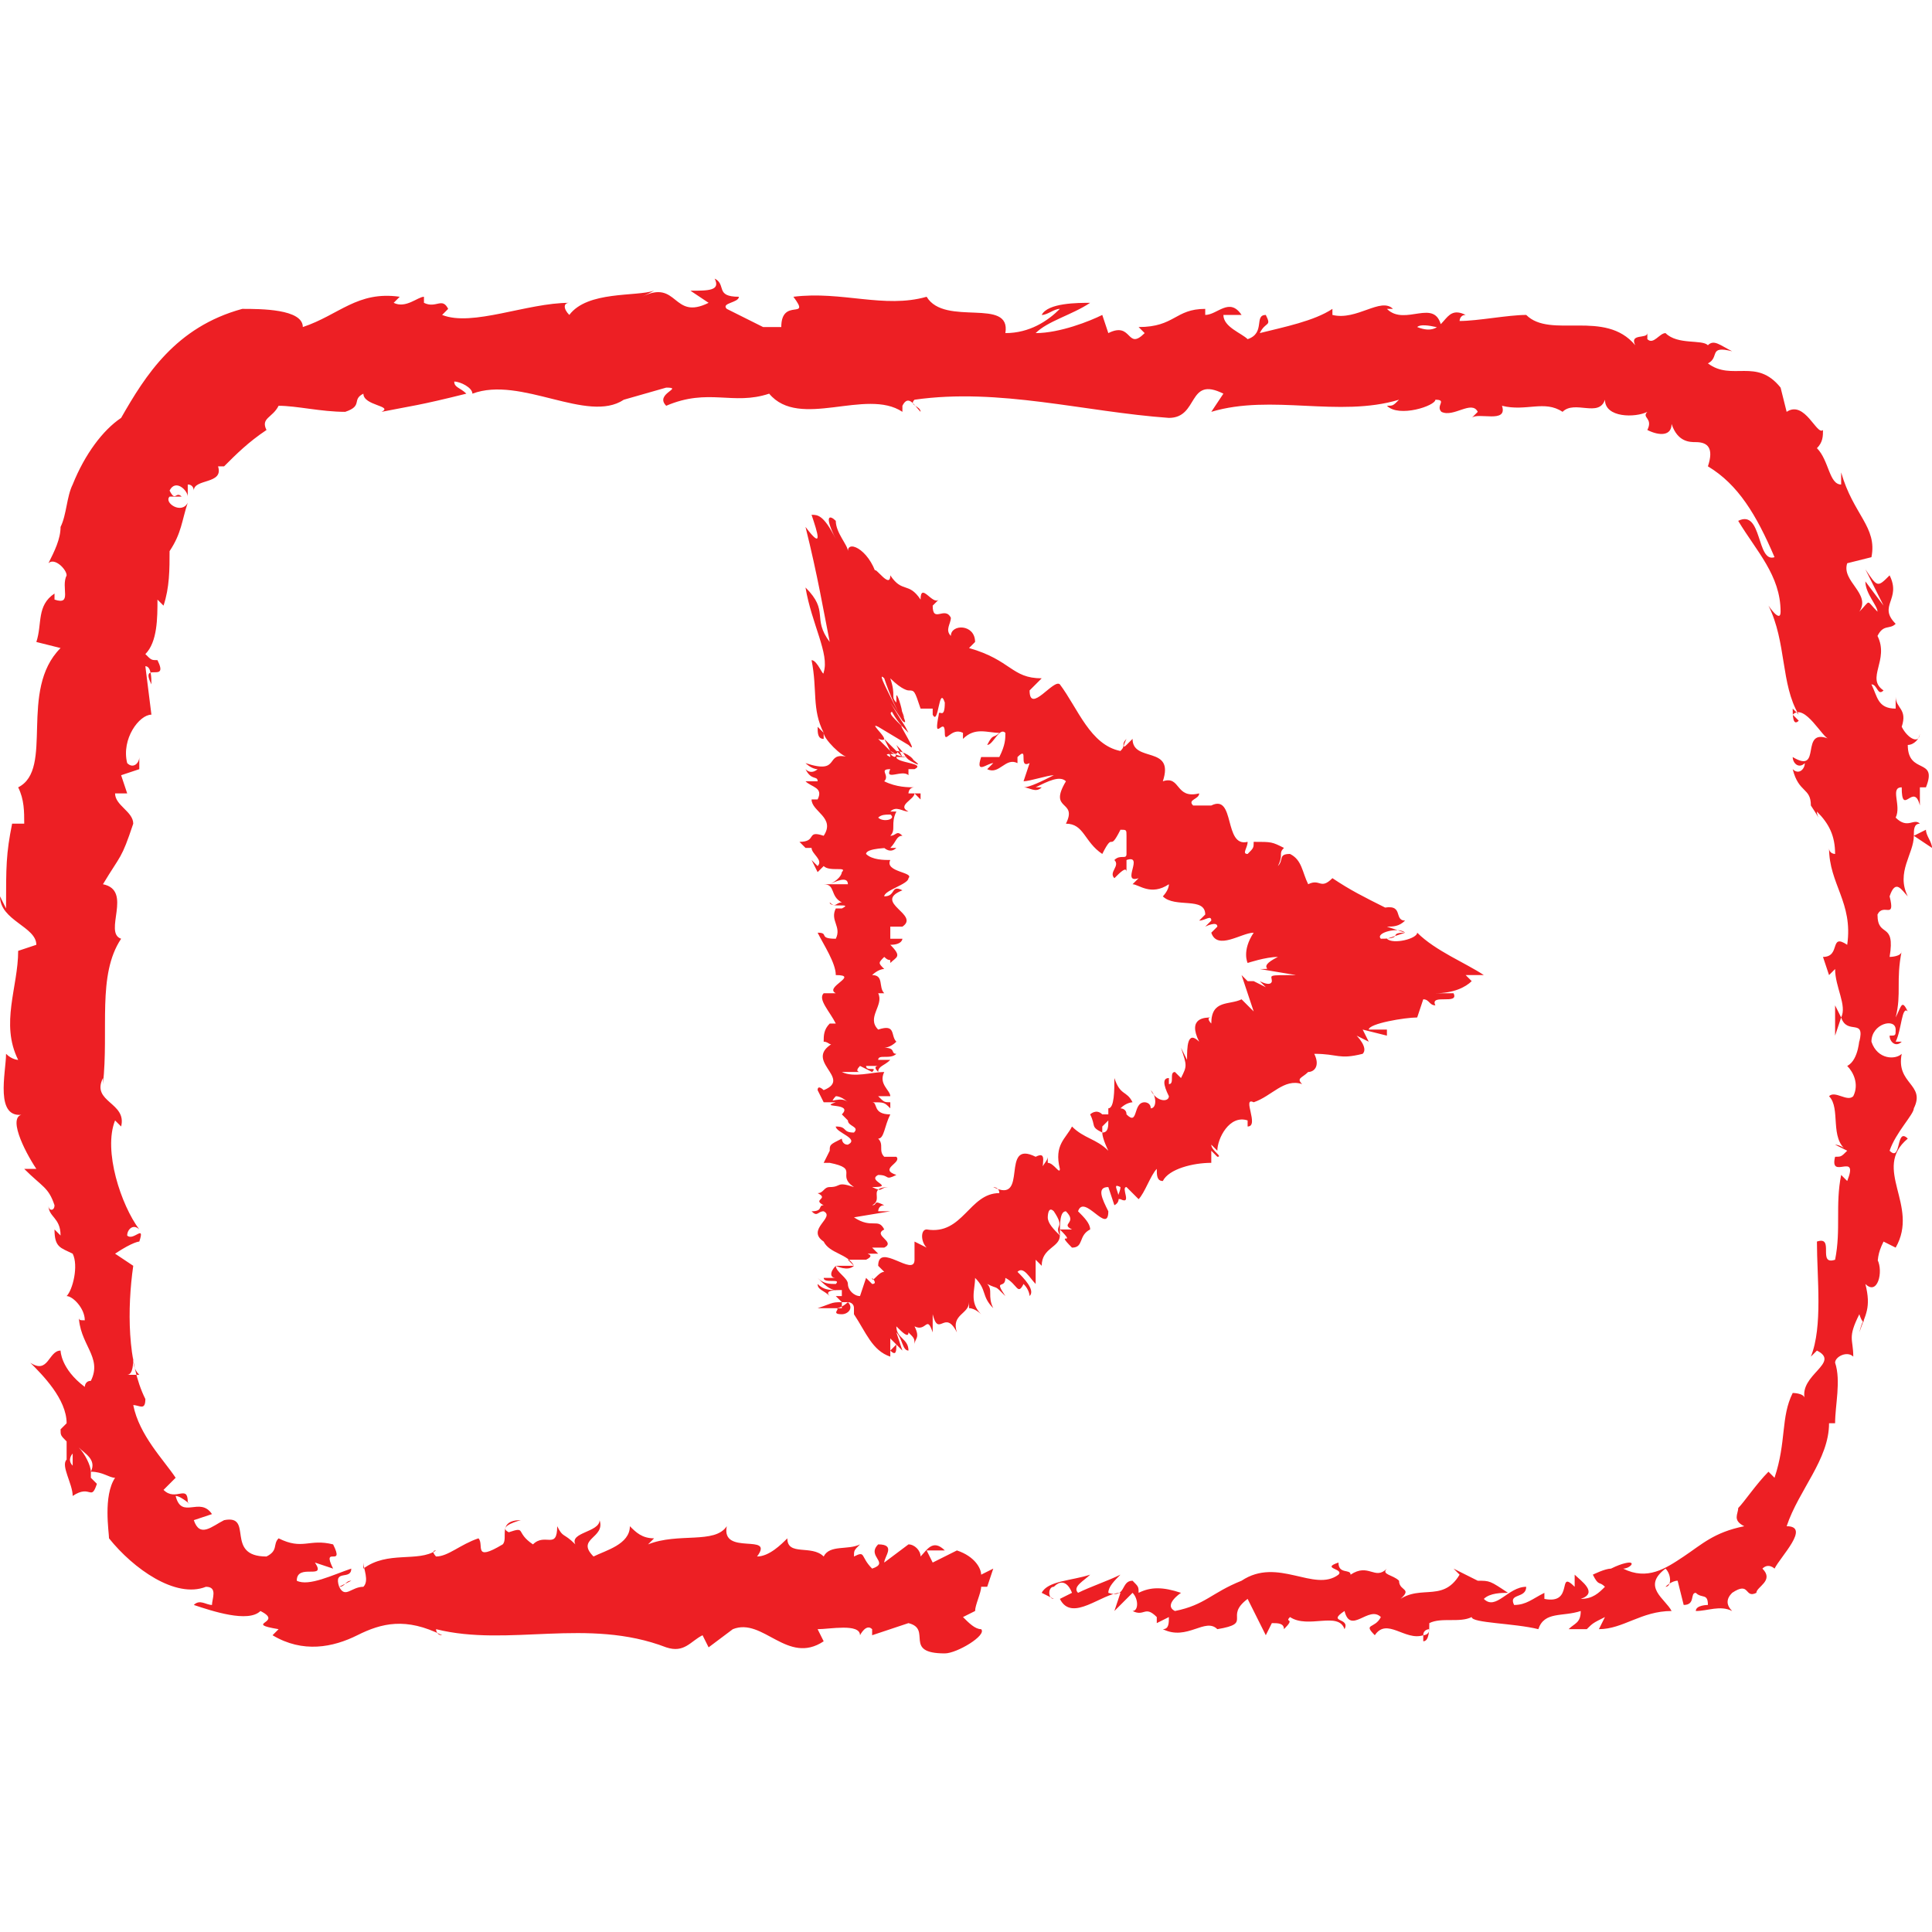 <?xml version="1.0"?>
<svg xmlns="http://www.w3.org/2000/svg" xmlns:xlink="http://www.w3.org/1999/xlink" id="Layer_1" style="enable-background:new 0 0 31.9 22.9;" version="1.1" viewBox="0 0 31.9 22.9" xml:space="preserve" width="4096px" height="4096px"><style type="text/css">
	.st0{fill:#ED1F24;}
</style><path class="st0" d="M17.5,15.9c-0.1-0.1-0.2-0.2-0.2-0.3c0,0,0-0.2,0.1-0.1c0,0,0,0.1,0,0.1l0-0.1C17.6,15.8,17.4,15.7,17.5,15.9  c0-0.2,0-0.4,0.1-0.4c0.2,0.2-0.1,0.2,0.1,0.3l-0.2,0c0.3,0.3-0.1,0,0.2,0.3c0.2,0,0.1-0.2,0.3-0.3c0-0.1-0.1-0.2-0.2-0.3  c0.1-0.3,0.5,0.4,0.5,0c-0.1-0.2-0.2-0.4,0-0.4l0.1,0.3c0.2-0.1-0.1-0.4,0.1-0.3c0,0.1-0.1,0.2,0,0.2c0.2,0.1,0-0.2,0.1-0.2l0.2,0.2  c0.1-0.1,0.2-0.4,0.3-0.5c0,0.1,0,0.2,0.1,0.2c0.1-0.2,0.5-0.3,0.8-0.3l0-0.2c0,0,0.1,0.1,0.1,0.1c0.1,0-0.1-0.1-0.1-0.2  c0,0,0.1,0.1,0.1,0.1c0-0.2,0.2-0.6,0.5-0.5l0,0.1c0.2,0-0.1-0.5,0.1-0.4l0,0c0.3-0.1,0.5-0.4,0.8-0.3c-0.1-0.1,0-0.1,0.1-0.2  c0.1,0,0.2-0.1,0.1-0.3c0.4,0,0.4,0.1,0.8,0c0.1-0.1-0.1-0.3-0.1-0.3l0.2,0.1c0,0-0.1-0.2-0.1-0.2l0.4,0.1l0-0.1c-0.1,0-0.2,0-0.3,0  c0-0.1,0.6-0.2,0.8-0.2c0,0,0.1-0.3,0.1-0.3c0.1,0,0.1,0.1,0.2,0.1c-0.1-0.2,0.4,0,0.3-0.2c-0.1,0-0.2,0-0.3,0  c0.3,0,0.5-0.1,0.6-0.2l-0.1-0.1l0.3,0c-0.3-0.2-0.8-0.4-1.1-0.7c0,0.1-0.4,0.2-0.5,0.1l0.3-0.1c-0.3,0,0,0.1-0.4,0.1  c-0.1-0.1,0.3-0.2,0.4-0.1l-0.3-0.1c0.1,0,0.2,0,0.3-0.1c-0.2,0,0-0.3-0.4-0.2l0.1,0c-0.4-0.2-0.6-0.3-0.9-0.5  c-0.2,0.2-0.2,0-0.4,0.1c-0.1-0.2-0.1-0.4-0.3-0.5c-0.2,0-0.1,0.1-0.2,0.2c0.1-0.2,0-0.2,0.1-0.3C21,9.4,21,9.4,20.7,9.4  c0,0.1,0,0.1-0.1,0.2c-0.1,0,0-0.1,0-0.2l0,0c-0.4,0.1-0.2-0.8-0.6-0.6l0,0l-0.3,0c-0.1-0.1,0.1-0.1,0.1-0.2  c-0.4,0.1-0.3-0.3-0.6-0.2c0.2-0.6-0.5-0.3-0.5-0.7l-0.1,0.1c-0.1,0.1,0-0.1,0-0.1c-0.1,0.1,0,0.1-0.1,0.2c-0.5-0.1-0.7-0.7-1-1.1  c-0.1-0.1-0.5,0.5-0.5,0.1l0.2-0.2c-0.5,0-0.5-0.3-1.2-0.5c0,0,0.1-0.1,0.1-0.1c0-0.3-0.4-0.3-0.4-0.1c-0.1-0.1,0-0.2,0-0.3  c-0.1-0.2-0.3,0.1-0.3-0.2c0,0,0,0,0.1-0.1c-0.1,0.1-0.3-0.3-0.3,0c-0.2-0.3-0.3-0.1-0.5-0.4c0,0.3-0.4-0.4-0.2,0.1  c-0.1-0.5-0.5-0.7-0.5-0.5c0-0.1-0.2-0.3-0.2-0.5c-0.1-0.1-0.2-0.1,0,0.3c-0.2-0.4-0.3-0.4-0.4-0.4c0.1,0.3,0.2,0.6-0.1,0.2  c0.2,0.8,0.3,1.4,0.4,1.9c-0.3-0.4,0-0.5-0.4-0.9c0.1,0.6,0.4,1.1,0.3,1.4c0,0.1-0.1-0.2-0.2-0.2c0.1,0.5,0,0.8,0.2,1.2  c0,0-0.1-0.1-0.1-0.1c0,0.1,0,0.2,0.1,0.2l0-0.1C13.6,7.7,13.9,8,14,8c-0.4-0.1-0.1,0.3-0.7,0.1c0,0,0.1,0.1,0.2,0.1  c0,0-0.1,0.1-0.2,0c0.1,0.2,0.2,0.1,0.2,0.2c-0.1,0-0.1,0-0.2,0c0.1,0.1,0.3,0.1,0.2,0.3c0,0-0.1,0-0.1,0c0,0.2,0.4,0.3,0.2,0.6  c-0.3-0.1-0.1,0.1-0.4,0.1l0.1,0.1l0.1,0c0,0.1,0.2,0.2,0.1,0.3l-0.1-0.1l0.1,0.2l0.1-0.1c0.1,0.1,0.4,0,0.3,0.1c0,0,0,0.1-0.2,0.2  l0,0C13.9,10,14,10,14,10.1c-0.1,0-0.3,0-0.4,0c0.2,0,0.1,0.2,0.3,0.3c-0.1,0-0.2,0-0.2,0l0.2,0c-0.1,0-0.1,0.1-0.2,0  c0,0.1,0.4,0,0.2,0.1c0,0,0,0-0.1,0c-0.1,0.2,0.1,0.3,0,0.5c-0.3,0-0.1-0.1-0.3-0.1c0.1,0.2,0.3,0.5,0.3,0.7l0,0  c0.4,0-0.2,0.2,0,0.3c0,0-0.2,0-0.2,0c-0.1,0.1,0.1,0.3,0.2,0.5l-0.1,0c-0.1,0.1-0.1,0.2-0.1,0.3c0.1,0,0.1,0.1,0.2,0  c-0.6,0.3,0.3,0.6-0.2,0.8c0,0-0.1-0.1-0.1,0l0.1,0.2c0.2,0,0.1,0,0.2-0.1c0.1,0,0.2,0.1,0.2,0.1c-0.1-0.1-0.3,0-0.4,0  c0.1,0,0.1,0,0.2,0c-0.3,0.1,0.3,0,0.1,0.2L14,14c0,0.1,0.2,0.1,0.1,0.2c-0.2,0-0.1-0.1-0.3-0.1c0,0.1,0.4,0.2,0.2,0.3  c-0.1,0-0.1-0.1-0.1-0.1c-0.2,0.1-0.2,0.1-0.2,0.2l0,0l-0.1,0.2l0.1,0c0.5,0.1,0.1,0.2,0.4,0.4c-0.3-0.1-0.2,0-0.4,0  c-0.1,0-0.1,0.1-0.2,0.1c0.2,0.1-0.1,0.1,0.1,0.2c-0.1,0,0,0.1-0.2,0.1c0.1,0.1,0.1,0,0.2,0c0.2,0.1-0.3,0.3,0,0.5  c0.1,0.2,0.4,0.2,0.5,0.4c-0.1,0.1-0.3,0-0.3,0c-0.1,0.1-0.1,0.2,0,0.2c-0.1,0-0.1,0-0.2,0c0,0.1,0.3,0,0.2,0.1  c-0.1,0-0.2,0-0.3-0.1c0.1,0.1,0.2,0.2,0.3,0.2c-0.1,0-0.2,0-0.3-0.1c0,0.1,0.1,0.1,0.2,0.2c-0.1-0.1,0.1-0.1,0.2-0.1l0,0  c0,0,0,0.1,0,0.1c0,0-0.1,0-0.1,0c0,0,0.1,0.1,0.1,0.1l0,0c0,0,0,0.1,0,0.1c-0.1,0-0.2,0-0.4,0C13.8,17,13.7,17,14,17c0,0,0,0,0,0  c0,0-0.1,0.1-0.2,0.1c0.1,0-0.1,0.1,0.1,0.1c0.1,0,0.2-0.1,0.1-0.2c0,0,0.1,0,0.1,0.1l0,0.1c0.2,0.3,0.3,0.6,0.6,0.7l0-0.3l0.1,0.1  l-0.1,0.1c0.1,0.1,0.1,0,0.1-0.1c0.1,0.1,0.1,0.1,0.1,0.1l-0.1-0.3c0.1,0.1,0.1,0.3,0.2,0.3c0-0.2-0.2-0.2-0.2-0.4  c0.1,0.1,0.2,0.2,0.2,0.1c0.1,0.1,0.1,0.1,0.1,0.2c0-0.1,0.1-0.1,0-0.3c0.2,0.1,0.2-0.2,0.3,0.1c0-0.1,0-0.3,0-0.3  c0.1,0.4,0.2-0.1,0.4,0.3c-0.1-0.3,0.2-0.3,0.2-0.5c0,0,0,0.1,0,0.1c0.1,0,0.2,0.1,0.2,0.1c-0.2-0.2-0.1-0.4-0.1-0.6  c0.2,0.2,0.1,0.3,0.3,0.5c-0.1-0.2,0-0.3-0.1-0.4c0.2,0.1,0.1,0,0.3,0.2c-0.2-0.3,0-0.1,0-0.3c0.2,0.1,0.2,0.3,0.3,0.1  c0.1,0.1,0.1,0.2,0.1,0.2c0.1-0.1-0.1-0.3-0.2-0.4c0.1-0.1,0.2,0.1,0.3,0.2c0-0.1,0-0.4,0-0.4c0,0,0,0,0.1,0.1  C17.2,16.1,17.5,16.1,17.5,15.9C17.4,15.9,17.5,15.9,17.5,15.9z M19,14.7C19,14.7,19.1,14.7,19,14.7L19,14.7  C19.1,14.7,19,14.7,19,14.7z M19.2,14.6c0-0.1-0.1-0.1-0.1-0.1C19.1,14.5,19.2,14.5,19.2,14.6C19.3,14.5,19.2,14.6,19.2,14.6z   M14,17C14,17,14,17,14,17C14,17,14,17,14,17C14,17,14,17,14,17z M17.1,14.6L17.1,14.6c-0.6-0.3-0.1,0.8-0.7,0.5c0,0,0.1,0,0.1,0.1  c-0.5,0-0.6,0.7-1.2,0.6c-0.1,0-0.1,0.2,0,0.3L15.1,16l0,0.3c0,0.3-0.6-0.3-0.6,0.1l0.1,0.1c-0.1,0-0.2,0.2-0.2,0.1  c0,0,0.1,0.1,0,0.1l-0.1-0.1l-0.1,0.3c-0.1,0-0.2-0.1-0.2-0.2c0-0.1-0.2-0.2-0.2-0.3l0.3,0L14,16.3c0.1,0,0.3,0,0.3,0  c0.2-0.1-0.1-0.1,0.1-0.1c0,0,0,0,0.1,0l-0.1-0.1c0.1,0,0.2,0,0.2,0c0.2-0.1-0.2-0.2,0-0.3l0,0c-0.1-0.2-0.2,0-0.5-0.2l0.6-0.1  l-0.2,0c0,0,0-0.1,0.1-0.1c-0.2-0.1-0.1,0-0.2,0c0.2-0.1-0.1-0.3,0.3-0.3c-0.2,0-0.1,0.1-0.3,0c0.4,0-0.1-0.1,0.1-0.2  c0.2,0,0.1,0.1,0.3,0c-0.3-0.1,0.1-0.2,0-0.3c-0.1,0-0.1,0-0.1,0c0.1,0,0.1,0,0.1,0c0,0,0.1,0,0.1,0c0,0-0.2,0-0.3,0  c-0.1-0.1,0-0.2-0.1-0.3c0.1,0,0.1-0.2,0.2-0.4l0,0c-0.3,0-0.2-0.2-0.3-0.2c0.2,0,0.2,0,0.3,0.1l0-0.1c-0.1,0-0.1,0-0.2-0.1l0.2,0  c0-0.1-0.2-0.2-0.1-0.4c-0.2,0-0.5,0.1-0.7,0c0.1,0,0.3,0,0.3,0c0,0-0.1,0,0-0.1l0.2,0.1c0.1-0.1-0.1,0-0.1-0.1c0.1,0,0.1,0,0.2,0  c0,0-0.1,0,0,0.1c0-0.1,0.1-0.1,0.2-0.2c-0.1,0-0.2,0-0.2,0c0-0.1,0.2,0,0.3-0.1c-0.1,0,0-0.1-0.2-0.1c0,0,0.1,0,0.2-0.1  c-0.1-0.1,0-0.3-0.3-0.2l0,0l0,0c-0.2-0.2,0.1-0.4,0-0.6l0.1,0c-0.1-0.1,0-0.3-0.2-0.3c0,0,0.1-0.1,0.2-0.1c-0.1-0.1-0.1-0.1,0-0.2  c0.1,0.1,0.1,0,0.1,0.1c0.1-0.1,0.2-0.1,0-0.3c0.2,0,0.2-0.1,0.2-0.1L14.7,11c0-0.1,0-0.1,0-0.2l0.2,0c0.3-0.2-0.5-0.4,0-0.6  c-0.2-0.1-0.1,0.1-0.3,0.1c0-0.1,0.4-0.2,0.4-0.3c0.1-0.1-0.4-0.1-0.3-0.3c-0.1,0-0.3,0-0.4-0.1c0-0.1,0.4-0.1,0.4-0.1  c0,0,0,0-0.1,0c0,0,0.1,0.1,0.2,0l-0.1,0c0.1-0.1,0.1-0.2,0.2-0.2c-0.1-0.1-0.1,0-0.2,0c0.1-0.1,0-0.2,0.1-0.4c0,0-0.2,0-0.2,0  C14.9,9,14.6,9.1,14.5,9c0.1-0.1,0.3,0,0.2-0.1c0.1-0.1,0.2,0,0.3,0c-0.2-0.1,0.1-0.2,0.1-0.3l0.1,0.1c0,0,0-0.1,0-0.1l-0.2,0  c0,0,0-0.1,0.1-0.1c-0.1,0-0.3,0-0.5-0.1c0.1-0.1-0.1-0.2,0.1-0.2c-0.1,0.2,0.2,0,0.3,0.1c0,0,0-0.1,0-0.1c0,0,0,0,0.1,0  c0.2-0.1-0.3-0.1-0.3-0.2c0.1,0,0.3,0,0.2,0c0,0-0.2,0-0.3-0.1C14.9,8,14.7,8,14.8,8l0,0c-0.1,0-0.1-0.1-0.2-0.1  c0.1,0,0.1,0.1,0.1,0.1c-0.2-0.1,0.2,0,0.1-0.1c0.1,0,0.3,0.1,0.3,0.2c-0.2-0.2,0.2,0.1,0,0c-0.2-0.1-0.1-0.1-0.3-0.3  c0,0,0.1,0.2,0.1,0.2c0,0-0.3-0.3-0.3-0.3c0,0,0.1,0.2,0.1,0.2c-0.1-0.1-0.1-0.1-0.2-0.2c0.3,0.1-0.2-0.3,0-0.2L15,7.8  c0.2,0.2-0.2-0.4-0.1-0.3l-0.1-0.1c-0.2-0.2,0-0.1-0.1-0.2c0.1,0.2,0.2,0.3,0.3,0.4c-0.1-0.2,0,0-0.3-0.5l0.2,0.3  c0,0-0.1-0.2-0.2-0.4c-0.1-0.2-0.2-0.4-0.1-0.3c0.1,0.3,0.2,0.5,0.3,0.7c0,0,0.1,0.1,0-0.1c0.1,0.2-0.1-0.3,0,0  c0-0.1-0.1-0.4-0.1-0.3c0,0.1,0,0.1,0,0.1c-0.1-0.1,0-0.1-0.1-0.4C14.9,6.9,15,6.9,15,6.9c0.1,0,0.1,0,0.2,0.3c0,0,0.1,0,0.2,0  c0,0,0,0.1,0,0.1c0.1,0.2,0.1-0.5,0.2-0.2c0,0.3-0.1,0.1-0.1,0.2c-0.1,0.5,0.1,0,0.1,0.3l0,0c0,0.2,0.1-0.1,0.3,0c0,0,0,0,0,0.1  c0.2-0.2,0.4-0.1,0.6-0.1c-0.1,0.1-0.1,0-0.2,0.2c0.1,0,0.2-0.3,0.3-0.2c0,0.1,0,0.2-0.1,0.4L16.2,8c-0.1,0.3,0.1,0.1,0.2,0.1  l-0.1,0.1c0.2,0.1,0.3-0.2,0.5-0.1l0-0.1c0.2-0.2,0,0.2,0.2,0.1l-0.1,0.3c0.1,0,0.4-0.1,0.5-0.1c-0.2,0.1-0.4,0.2-0.5,0.2  c0.1,0,0.2,0.1,0.3,0c0,0-0.1,0-0.1,0c0.2-0.1,0.4-0.2,0.5-0.1c-0.3,0.5,0.2,0.3,0,0.7c0.3,0,0.3,0.3,0.6,0.5c0.2-0.4,0.1,0,0.3-0.4  c0.1,0,0.1,0,0.1,0.1c0,0,0,0,0,0l0,0l0,0.3c0,0.1-0.1,0-0.2,0.1c0.1,0.1-0.1,0.2,0,0.3c0.1-0.1,0.2-0.2,0.2-0.1l0-0.2  c0.3-0.1-0.1,0.4,0.2,0.3l-0.1,0.1c0.1,0,0.3,0.2,0.6,0c0,0.1-0.1,0.2-0.1,0.2c0.2,0.2,0.7,0,0.7,0.3l-0.1,0.1c0.1,0,0.2-0.1,0.2,0  c0,0-0.1,0.1-0.1,0.1c0,0,0.2-0.1,0.2,0L20,10.9c0.1,0.3,0.5,0,0.7,0c-0.2,0.3-0.1,0.5-0.1,0.5l0,0c0,0,0.3-0.1,0.5-0.1  c-0.4,0.2,0,0.2-0.3,0.2c0.1,0,0.4,0,0.5,0c0,0,0,0,0.1,0c0.1,0,0.1,0-0.2,0l0,0c-0.5,0-0.4,0-0.4,0l0.6,0.1c-0.5,0-0.4,0-0.4,0.1  c0,0,0,0.1-0.2,0c0.1,0.1,0.1,0.1,0.1,0.1l-0.2-0.1c-0.1,0-0.1,0-0.1,0l-0.1-0.1c0,0,0.2,0.6,0.2,0.6l-0.2-0.2  c-0.2,0.1-0.5,0-0.5,0.4c0,0-0.1-0.1,0-0.1c-0.1,0-0.4,0-0.2,0.4c-0.2-0.2-0.2,0.1-0.2,0.3l-0.1-0.2c0.1,0.3,0.1,0.3,0,0.5  c0,0-0.1-0.1-0.1-0.1c-0.1,0,0,0.2-0.1,0.2l0-0.1c-0.1,0-0.1,0.1,0,0.3c0,0.1-0.2,0.1-0.3-0.1c0.1,0.1,0.1,0.3,0,0.3  c0-0.1-0.1-0.1-0.1-0.1c-0.2,0-0.1,0.4-0.3,0.2c0-0.1-0.1-0.1-0.1-0.1c0.1-0.1,0.2-0.1,0.2-0.1c-0.1-0.2-0.2-0.1-0.3-0.4  c0,0.2,0,0.5-0.1,0.5c0,0,0,0,0,0l0,0c0,0,0,0,0,0.1c0,0-0.1,0-0.1,0c-0.1-0.1-0.2,0-0.2,0c0.1,0.2,0,0.2,0.2,0.3c0,0,0,0,0-0.1  c0,0,0,0,0,0l0,0c0,0,0.1-0.1,0.1-0.1c0,0.1,0,0.2-0.1,0.2c0,0.1,0.1,0.3,0.1,0.3c-0.2-0.2-0.4-0.2-0.6-0.4  c-0.1,0.2-0.3,0.3-0.2,0.7c0,0.1-0.1-0.1-0.2-0.1c0,0,0-0.1,0-0.1c0,0.1-0.2,0.2-0.1,0.4C17.2,14.7,17.3,14.5,17.1,14.6z M18.1,13.7  C18.1,13.7,18.1,13.6,18.1,13.7C18.1,13.6,18.1,13.6,18.1,13.7C18.1,13.6,18.1,13.6,18.1,13.7L18.1,13.7z M31.9,9.5  c0-0.1-0.1-0.2-0.1-0.3l-0.2,0.1c0-0.1,0-0.2,0.1-0.2C31.6,9,31.5,9.2,31.3,9c0.1-0.2-0.1-0.5,0.1-0.5c0,0.5,0.2-0.1,0.3,0.3  c0-0.1,0-0.2,0-0.3c0,0,0.1,0,0.1,0c0.2-0.5-0.3-0.2-0.3-0.7c0.1,0,0.2-0.1,0.2-0.2c0,0.2-0.2,0.1-0.3-0.1c0.1-0.3-0.1-0.3-0.1-0.5  l0,0.2C31,7.2,31,7,30.9,6.8C31,6.8,31,7,31.1,6.9C30.8,6.7,31.2,6.4,31,6c0.1-0.2,0.2-0.1,0.3-0.2C31,5.5,31.4,5.4,31.2,5  C31,5.2,31,5.2,30.8,4.9l0.3,0.6l-0.3-0.4c0,0.2,0.2,0.4,0.2,0.5c-0.2-0.2-0.1-0.2-0.3,0c0.2-0.3-0.3-0.5-0.2-0.8l0.4-0.1  C31,4.2,30.6,4,30.4,3.3l0,0.2c-0.2,0-0.2-0.4-0.4-0.6c0.1-0.1,0.1-0.2,0.1-0.3c-0.1,0.1-0.3-0.5-0.6-0.3c0,0-0.1-0.4-0.1-0.4  c-0.4-0.5-0.8-0.1-1.2-0.4c0.2-0.1,0-0.3,0.4-0.2c-0.2-0.1-0.3-0.2-0.4-0.1c-0.1-0.1-0.5,0-0.7-0.2c-0.1,0-0.2,0.2-0.3,0.1  c0,0,0-0.1,0-0.1c0,0.1-0.3,0-0.2,0.2c-0.5-0.6-1.4-0.1-1.8-0.5c-0.3,0-0.8,0.1-1.1,0.1c0,0,0-0.1,0.1-0.1c-0.4-0.2-0.3,0.4-0.8,0.2  C23.5,0.8,24,1,23.8,0.9c-0.1-0.5-0.6,0-0.9-0.3l0.1,0c-0.2-0.2-0.6,0.2-1,0.1c0,0,0,0,0-0.1c-0.3,0.2-0.8,0.3-1.2,0.4  c0.1-0.2,0.2-0.1,0.1-0.3c-0.2,0,0,0.3-0.3,0.4c-0.1-0.1-0.4-0.2-0.4-0.4l0.3,0c-0.2-0.3-0.4,0-0.6,0l0-0.1c-0.5,0-0.5,0.3-1.1,0.3  l0.1,0.1c-0.3,0.3-0.2-0.2-0.6,0l-0.1-0.3c-0.2,0.1-0.7,0.3-1.1,0.3c0.2-0.2,0.6-0.3,0.9-0.5c-0.2,0-0.7,0-0.8,0.2  c0.1,0,0.2-0.1,0.3-0.1C17.3,0.8,17,1,16.6,1c0.1-0.6-1-0.1-1.3-0.6c-0.7,0.2-1.4-0.1-2.2,0c0.3,0.4-0.2,0-0.2,0.5  c-0.2,0-0.2,0-0.3,0c0,0,0,0,0,0l0,0l-0.6-0.3c-0.1-0.1,0.2-0.1,0.2-0.2c-0.4,0-0.2-0.2-0.4-0.3c0.1,0.2-0.1,0.2-0.4,0.2l0.3,0.2  c-0.6,0.3-0.5-0.4-1.1-0.1l0.2-0.1c-0.3,0.1-1.1,0-1.4,0.4c-0.1-0.1-0.1-0.2,0-0.2c-0.7,0-1.6,0.4-2.1,0.2l0.1-0.1  C7.3,0.4,7.2,0.6,7,0.5c0,0,0-0.1,0-0.1c-0.1,0-0.3,0.2-0.5,0.1l0.1-0.1C5.9,0.3,5.6,0.7,5,0.9c0-0.3-0.7-0.3-1-0.3l0,0  C2.9,0.9,2.4,1.7,2,2.4C1.7,2.6,1.4,3,1.2,3.5C1.1,3.7,1.1,4,1,4.2c0,0.2-0.1,0.4-0.2,0.6C0.9,4.7,1.1,4.9,1.1,5  C1,5.2,1.2,5.5,0.9,5.4l0-0.1C0.6,5.5,0.7,5.8,0.6,6.1L1,6.2c-0.7,0.7-0.1,2-0.7,2.3c0.1,0.2,0.1,0.4,0.1,0.6l-0.2,0  c-0.1,0.5-0.1,0.7-0.1,1.4L0,10.3c0,0.4,0.6,0.5,0.6,0.8l-0.3,0.1c0,0.6-0.3,1.2,0,1.8c0,0-0.1,0-0.2-0.1c0,0.3-0.2,1.1,0.3,1  c-0.3,0,0,0.6,0.2,0.9l-0.2,0c0.3,0.3,0.4,0.3,0.5,0.6c0,0.1-0.1,0.1-0.1,0c0,0.2,0.2,0.2,0.2,0.5l-0.1-0.1c0,0.3,0.1,0.3,0.3,0.4  c0.1,0.2,0,0.6-0.1,0.7c0.1,0,0.3,0.2,0.3,0.4c-0.1,0-0.1,0-0.1-0.1c0,0.5,0.4,0.7,0.2,1.1c-0.1,0-0.1,0.1-0.1,0.1  C1,18.1,1,17.8,1,17.8c-0.2,0-0.2,0.4-0.5,0.2c0.2,0.2,0.6,0.6,0.6,1c0,0,0,0-0.1,0.1l0,0c0,0.1,0,0.1,0.1,0.2c0,0.1,0,0.2,0,0.3  c-0.1,0.1,0.1,0.4,0.1,0.6C1.5,20,1.5,20.3,1.6,20c0,0,0,0-0.1-0.1c0,0,0-0.1,0-0.1l0,0c0-0.1-0.1-0.3-0.2-0.4  c0.1,0.1,0.3,0.2,0.2,0.4c0.2,0,0.3,0.1,0.4,0.1c-0.2,0.3-0.1,0.9-0.1,1c0.4,0.5,1.1,1,1.6,0.8c0.2,0,0.1,0.2,0.1,0.3  c-0.1,0-0.2-0.1-0.3,0c0.3,0.1,0.9,0.3,1.1,0.1c0.4,0.2-0.3,0.2,0.3,0.3l-0.1,0.1c0.5,0.3,1,0.2,1.4,0c0.4-0.2,0.8-0.3,1.4,0  c-0.1,0-0.1-0.1-0.1-0.1c1.2,0.3,2.5-0.2,3.8,0.3c0.3,0.1,0.4-0.1,0.6-0.2l0.1,0.2l0.4-0.3c0.5-0.2,0.9,0.6,1.5,0.2l-0.1-0.2  c0.2,0,0.7-0.1,0.7,0.1c0,0,0.1-0.2,0.2-0.1l0,0.1l0.6-0.2c0.4,0.1-0.1,0.5,0.6,0.5c0.2,0,0.7-0.3,0.6-0.4c-0.1,0-0.2-0.1-0.3-0.2  l0.2-0.1c0-0.1,0.1-0.3,0.1-0.4c0,0,0,0,0.1,0l0.1-0.3l-0.2,0.1c0-0.1-0.1-0.3-0.4-0.4l-0.4,0.2l-0.1-0.2l0.3,0  c-0.2-0.2-0.3,0-0.4,0.1c0-0.1-0.1-0.2-0.2-0.2l-0.4,0.3c0-0.1,0.2-0.3-0.1-0.3c-0.2,0.2,0.2,0.3-0.1,0.4c-0.2-0.2-0.1-0.3-0.3-0.2  c0-0.1,0-0.1,0.1-0.2c-0.2,0.1-0.5,0-0.6,0.2c-0.2-0.2-0.6,0-0.6-0.3c-0.1,0.1-0.3,0.3-0.5,0.3c0.3-0.4-0.6,0-0.5-0.5  c-0.2,0.3-0.8,0.1-1.3,0.3c0,0,0.1-0.1,0.1-0.1c-0.2,0-0.3-0.1-0.4-0.2c0,0.3-0.4,0.4-0.6,0.5c-0.3-0.3,0.2-0.3,0.1-0.6  c0,0.2-0.5,0.2-0.4,0.4c-0.2-0.2-0.2-0.1-0.3-0.3c0,0.4-0.2,0.1-0.4,0.3c-0.3-0.2-0.1-0.3-0.4-0.2c-0.2-0.1,0.2-0.2,0.2-0.2  c-0.4,0-0.2,0.3-0.3,0.4C7.8,21.3,8,21,7.9,20.9c-0.3,0.1-0.5,0.3-0.7,0.3c0,0-0.1-0.1,0-0.1c-0.3,0.2-0.8,0-1.2,0.3c0,0,0,0,0-0.1  c0,0.1,0.1,0.3,0,0.4c-0.2,0-0.3,0.2-0.4,0c0.1,0,0.1-0.1,0.2-0.1l-0.2,0.1c-0.1-0.3,0.2-0.1,0.2-0.3c-0.3,0.1-0.7,0.3-0.9,0.2  c0-0.3,0.5,0,0.3-0.3l0.3,0.1c-0.2-0.4,0.2,0,0-0.4c-0.4-0.1-0.5,0.1-0.9-0.1c-0.1,0.1,0,0.2-0.2,0.3c-0.7,0-0.2-0.7-0.7-0.6  c-0.2,0.1-0.4,0.3-0.5,0l0.3-0.1c-0.2-0.3-0.5,0.1-0.6-0.3c0.1,0,0.3,0.2,0.2,0.1c0-0.3-0.2,0-0.4-0.2l0.2-0.2  c-0.2-0.3-0.6-0.7-0.7-1.2c0.1,0,0.2,0.1,0.2-0.1c-0.3-0.6-0.3-1.5-0.2-2.2l-0.3-0.2C2.2,16,2.3,16,2.3,16c0.1-0.3-0.1,0-0.2-0.1  c0-0.1,0.1-0.2,0.2-0.1C2,15.4,1.7,14.5,1.9,14L2,14.1c0.1-0.4-0.5-0.4-0.3-0.8l0,0.1C1.8,12.5,1.6,11.6,2,11  c-0.3-0.1,0.2-0.8-0.3-0.9C2,9.6,2,9.7,2.2,9.1c0-0.2-0.3-0.3-0.3-0.5l0.2,0L2,8.3l0.3-0.1l0-0.2c0,0.1-0.1,0.2-0.2,0.1  C2,7.7,2.3,7.3,2.5,7.3L2.4,6.5c0.1,0,0.1,0.2,0.1,0.3c-0.2-0.4,0.3,0,0.1-0.4c-0.1,0-0.1,0-0.2-0.1c0.2-0.2,0.2-0.6,0.2-0.9  l0.1,0.1c0.1-0.3,0.1-0.6,0.1-0.9C3,4.3,3,4.1,3.1,3.8C3,4,2.7,3.8,2.8,3.7l0.2,0C2.9,3.6,2.9,3.8,2.8,3.6c0.1-0.2,0.3,0,0.3,0.1  c0,0,0-0.2,0-0.2c0.1,0,0.1,0.1,0.1,0.1C3.2,3.4,3.7,3.5,3.6,3.2l0.1,0C3.9,3,4.1,2.8,4.4,2.6C4.3,2.4,4.5,2.4,4.6,2.2  c0.3,0,0.7,0.1,1.1,0.1C6,2.2,5.8,2.1,6,2c0,0.2,0.5,0.2,0.3,0.3C6.8,2.2,6.9,2.2,7.7,2C7.6,1.9,7.5,1.9,7.5,1.8  c0.1,0,0.3,0.1,0.3,0.2l0,0c0.8-0.3,1.9,0.5,2.5,0.1l0,0l0.7-0.2c0.3,0-0.2,0.1,0,0.3c0.7-0.3,1.1,0,1.7-0.2  c0.5,0.6,1.6-0.1,2.2,0.3l0-0.1C15,2,15.1,2.2,15.2,2.3c0-0.1-0.2-0.1-0.1-0.2c1.4-0.2,2.8,0.2,4.2,0.3c0.5,0,0.3-0.7,0.9-0.4  L20,2.3c1-0.3,2.1,0.1,3.1-0.2c-0.1,0.1-0.1,0.1-0.2,0.1c0.2,0.2,0.8,0,0.8-0.1c0.2,0,0,0.1,0.1,0.2c0.2,0.1,0.5-0.2,0.6,0  c0,0-0.1,0.1-0.1,0.1c0.1-0.1,0.6,0.1,0.5-0.2c0.4,0.1,0.7-0.1,1,0.1c0.2-0.2,0.6,0.1,0.7-0.2c0,0.3,0.5,0.3,0.7,0.2  c-0.1,0.1,0.1,0.1,0,0.3c0.2,0.1,0.4,0.1,0.4-0.1c0.1,0.3,0.3,0.3,0.4,0.3c0.2,0,0.3,0.1,0.2,0.4c0.5,0.3,0.8,0.8,1.1,1.5  c-0.3,0.1-0.2-0.8-0.6-0.6c0.3,0.5,0.7,0.9,0.7,1.5c0,0.2-0.2-0.1-0.2-0.1c0.3,0.6,0.2,1.3,0.5,1.8c0,0-0.1-0.1-0.1-0.1  c0,0.1,0,0.3,0.1,0.2l-0.1-0.1c0.2-0.2,0.5,0.4,0.6,0.4c-0.5-0.2-0.1,0.6-0.6,0.3c0,0.1,0.1,0.2,0.2,0.1c0,0.1-0.1,0.2-0.2,0.1  c0.1,0.4,0.3,0.3,0.3,0.6C30.1,9.1,30,9,30,8.9c0.2,0.2,0.3,0.4,0.3,0.7c0,0-0.1,0-0.1-0.1c0,0.6,0.4,0.9,0.3,1.6  c-0.3-0.2-0.1,0.2-0.4,0.2l0.1,0.3l0.1-0.1c0,0.3,0.2,0.6,0.1,0.8l-0.1-0.2l0,0.5l0.1-0.3c0.1,0.3,0.4,0,0.3,0.4  c0-0.1,0,0.3-0.2,0.4l0,0c0.1,0.1,0.2,0.3,0.1,0.5c-0.1,0.1-0.3-0.1-0.4,0c0.2,0.2,0,0.7,0.3,0.9c-0.1-0.1-0.2-0.1-0.2-0.1l0.2,0.1  c-0.1,0.1-0.1,0.1-0.2,0.1c-0.1,0.4,0.4-0.1,0.2,0.4c0,0,0,0-0.1-0.1c-0.1,0.5,0,0.9-0.1,1.4c-0.3,0.1,0-0.4-0.3-0.3  c0,0.6,0.1,1.4-0.1,1.9l0.1-0.1c0.4,0.2-0.3,0.4-0.2,0.8c0-0.1-0.2-0.1-0.2-0.1c-0.2,0.4-0.1,0.8-0.3,1.4l-0.1-0.1  c-0.2,0.2-0.4,0.5-0.5,0.6c0,0.1-0.1,0.2,0.1,0.3c-0.5,0.1-0.7,0.3-1,0.5c-0.3,0.2-0.6,0.4-1,0.2c0.1,0,0.2-0.1,0.1-0.1  c0,0-0.1,0-0.3,0.1c-0.1,0-0.3,0.1-0.3,0.1c0.1,0.2,0.1,0.1,0.2,0.2c-0.1,0.1-0.2,0.2-0.4,0.2c0.3-0.1,0-0.3-0.1-0.4  c0,0.1,0,0.1,0,0.2c-0.3-0.3,0,0.3-0.5,0.2l0-0.1c-0.2,0.1-0.3,0.2-0.5,0.2c-0.1-0.2,0.2-0.1,0.2-0.3c-0.3,0-0.5,0.4-0.7,0.2  c0.1-0.1,0.3-0.1,0.4-0.1c-0.3-0.2-0.3-0.2-0.5-0.2l0,0L24,21.4l0.1,0.1C23.8,22,23.4,21.6,23,22c0.4-0.3,0.1-0.2,0.1-0.4  c-0.1-0.1-0.3-0.1-0.2-0.2c-0.2,0.2-0.3-0.1-0.6,0.1c0-0.1-0.2,0-0.2-0.2c-0.3,0.1,0.1,0.1,0,0.2c-0.4,0.3-1-0.3-1.6,0.1  c-0.5,0.2-0.6,0.4-1.1,0.5c-0.2-0.1,0.1-0.3,0.1-0.3c-0.3-0.1-0.5-0.1-0.7,0c0-0.1,0-0.1-0.1-0.2c-0.2,0-0.1,0.3-0.4,0.2  c0-0.1,0.1-0.2,0.2-0.3c-0.2,0.1-0.5,0.2-0.7,0.3c-0.1-0.1,0.1-0.2,0.2-0.3c-0.3,0.1-0.7,0.1-0.8,0.3l0.2,0.1c-0.1,0-0.1-0.2,0-0.2  c0.2-0.2,0.3,0.1,0.3,0.1l-0.2,0.1c0.2,0.4,0.7-0.1,1-0.1l-0.1,0.3l0.3-0.3c0.1,0.1,0.1,0.3,0,0.3c0.2,0.1,0.2-0.1,0.4,0.1  c0,0,0,0,0,0.1l0.2-0.1c0,0.1,0,0.2-0.1,0.2c0.4,0.2,0.7-0.2,0.9,0l0,0c0.6-0.1,0.1-0.2,0.5-0.5l0.3,0.6l0.1-0.2  c0.1,0,0.2,0,0.2,0.1c0.2-0.2,0-0.1,0.1-0.2c0.3,0.2,0.8-0.1,0.9,0.2c0.1-0.2-0.3-0.1,0-0.3c0.1,0.4,0.4-0.1,0.6,0.1  c-0.1,0.2-0.3,0.1-0.1,0.3c0.2-0.3,0.5,0.1,0.8,0c0-0.1,0.1-0.1,0.1-0.1c0,0.1-0.1,0.1-0.1,0.1c0,0,0,0.1,0,0.1  c0.1,0,0.1-0.2,0.1-0.3c0.2-0.1,0.5,0,0.7-0.1c0,0.1,0.7,0.1,1.1,0.2l0,0c0.1-0.3,0.4-0.2,0.7-0.3c0,0.2-0.1,0.2-0.2,0.3l0.3,0  c0.1-0.1,0.1-0.1,0.3-0.2l-0.1,0.2c0.4,0,0.7-0.3,1.2-0.3c-0.1-0.2-0.5-0.4-0.1-0.7c0.1,0.1,0.1,0.3,0,0.3c0,0,0.1-0.1,0.2-0.1  L27.8,22c0.2,0,0.1-0.2,0.2-0.2c0.1,0.1,0.2,0,0.2,0.2c0,0-0.2,0-0.2,0.1c0.2,0,0.4-0.1,0.6,0c-0.1-0.1-0.1-0.2,0-0.3  c0.3-0.2,0.2,0.1,0.4,0c0-0.1,0.3-0.2,0.1-0.4c0.1-0.1,0.2,0,0.2,0c0.1-0.2,0.6-0.7,0.2-0.7l0,0c0,0,0,0,0,0  c0.2-0.6,0.7-1.1,0.7-1.7l0.1,0c0-0.3,0.1-0.7,0-1c0-0.1,0.2-0.2,0.3-0.1c0-0.3-0.1-0.3,0.1-0.7c0.1,0.3,0.1-0.1,0,0.3  c0.1-0.3,0.2-0.4,0.1-0.8c0.2,0.2,0.3-0.2,0.2-0.4L31,16.5c0-0.2,0-0.3,0.1-0.5l0.2,0.1c0.4-0.7-0.4-1.3,0.2-1.8  c-0.2-0.2-0.1,0.4-0.3,0.2c0.1-0.3,0.4-0.6,0.4-0.7c0.2-0.4-0.3-0.4-0.2-0.9C31.3,13,31,13,30.9,12.7c0-0.3,0.4-0.4,0.4-0.2  c0,0.1,0,0.1-0.1,0.1c0,0.1,0.1,0.2,0.2,0.1l-0.1,0c0.1-0.2,0.1-0.6,0.2-0.5c-0.1-0.2-0.1-0.1-0.2,0.1c0.1-0.4,0-0.6,0.1-1.1  c0,0.1-0.2,0.1-0.2,0.1c0.1-0.6-0.2-0.3-0.2-0.7c0.1-0.2,0.3,0.1,0.2-0.3c0.1-0.3,0.2-0.1,0.3,0c-0.2-0.4,0.1-0.7,0.1-1L31.9,9.5z   M1.2,19.7c-0.1-0.1,0-0.2,0-0.2C1.2,19.6,1.2,19.7,1.2,19.7l0.1,0C1.3,19.7,1.2,19.7,1.2,19.7z M2.4,18.6c0,0.1,0,0.1,0,0.2  C2.4,18.7,2.4,18.6,2.4,18.6L2.4,18.6z M2.2,17.9c0,0.1,0,0.2,0.1,0.3c-0.1,0-0.1,0-0.2,0C2.2,18.2,2.2,18,2.2,17.9z"/></svg>
